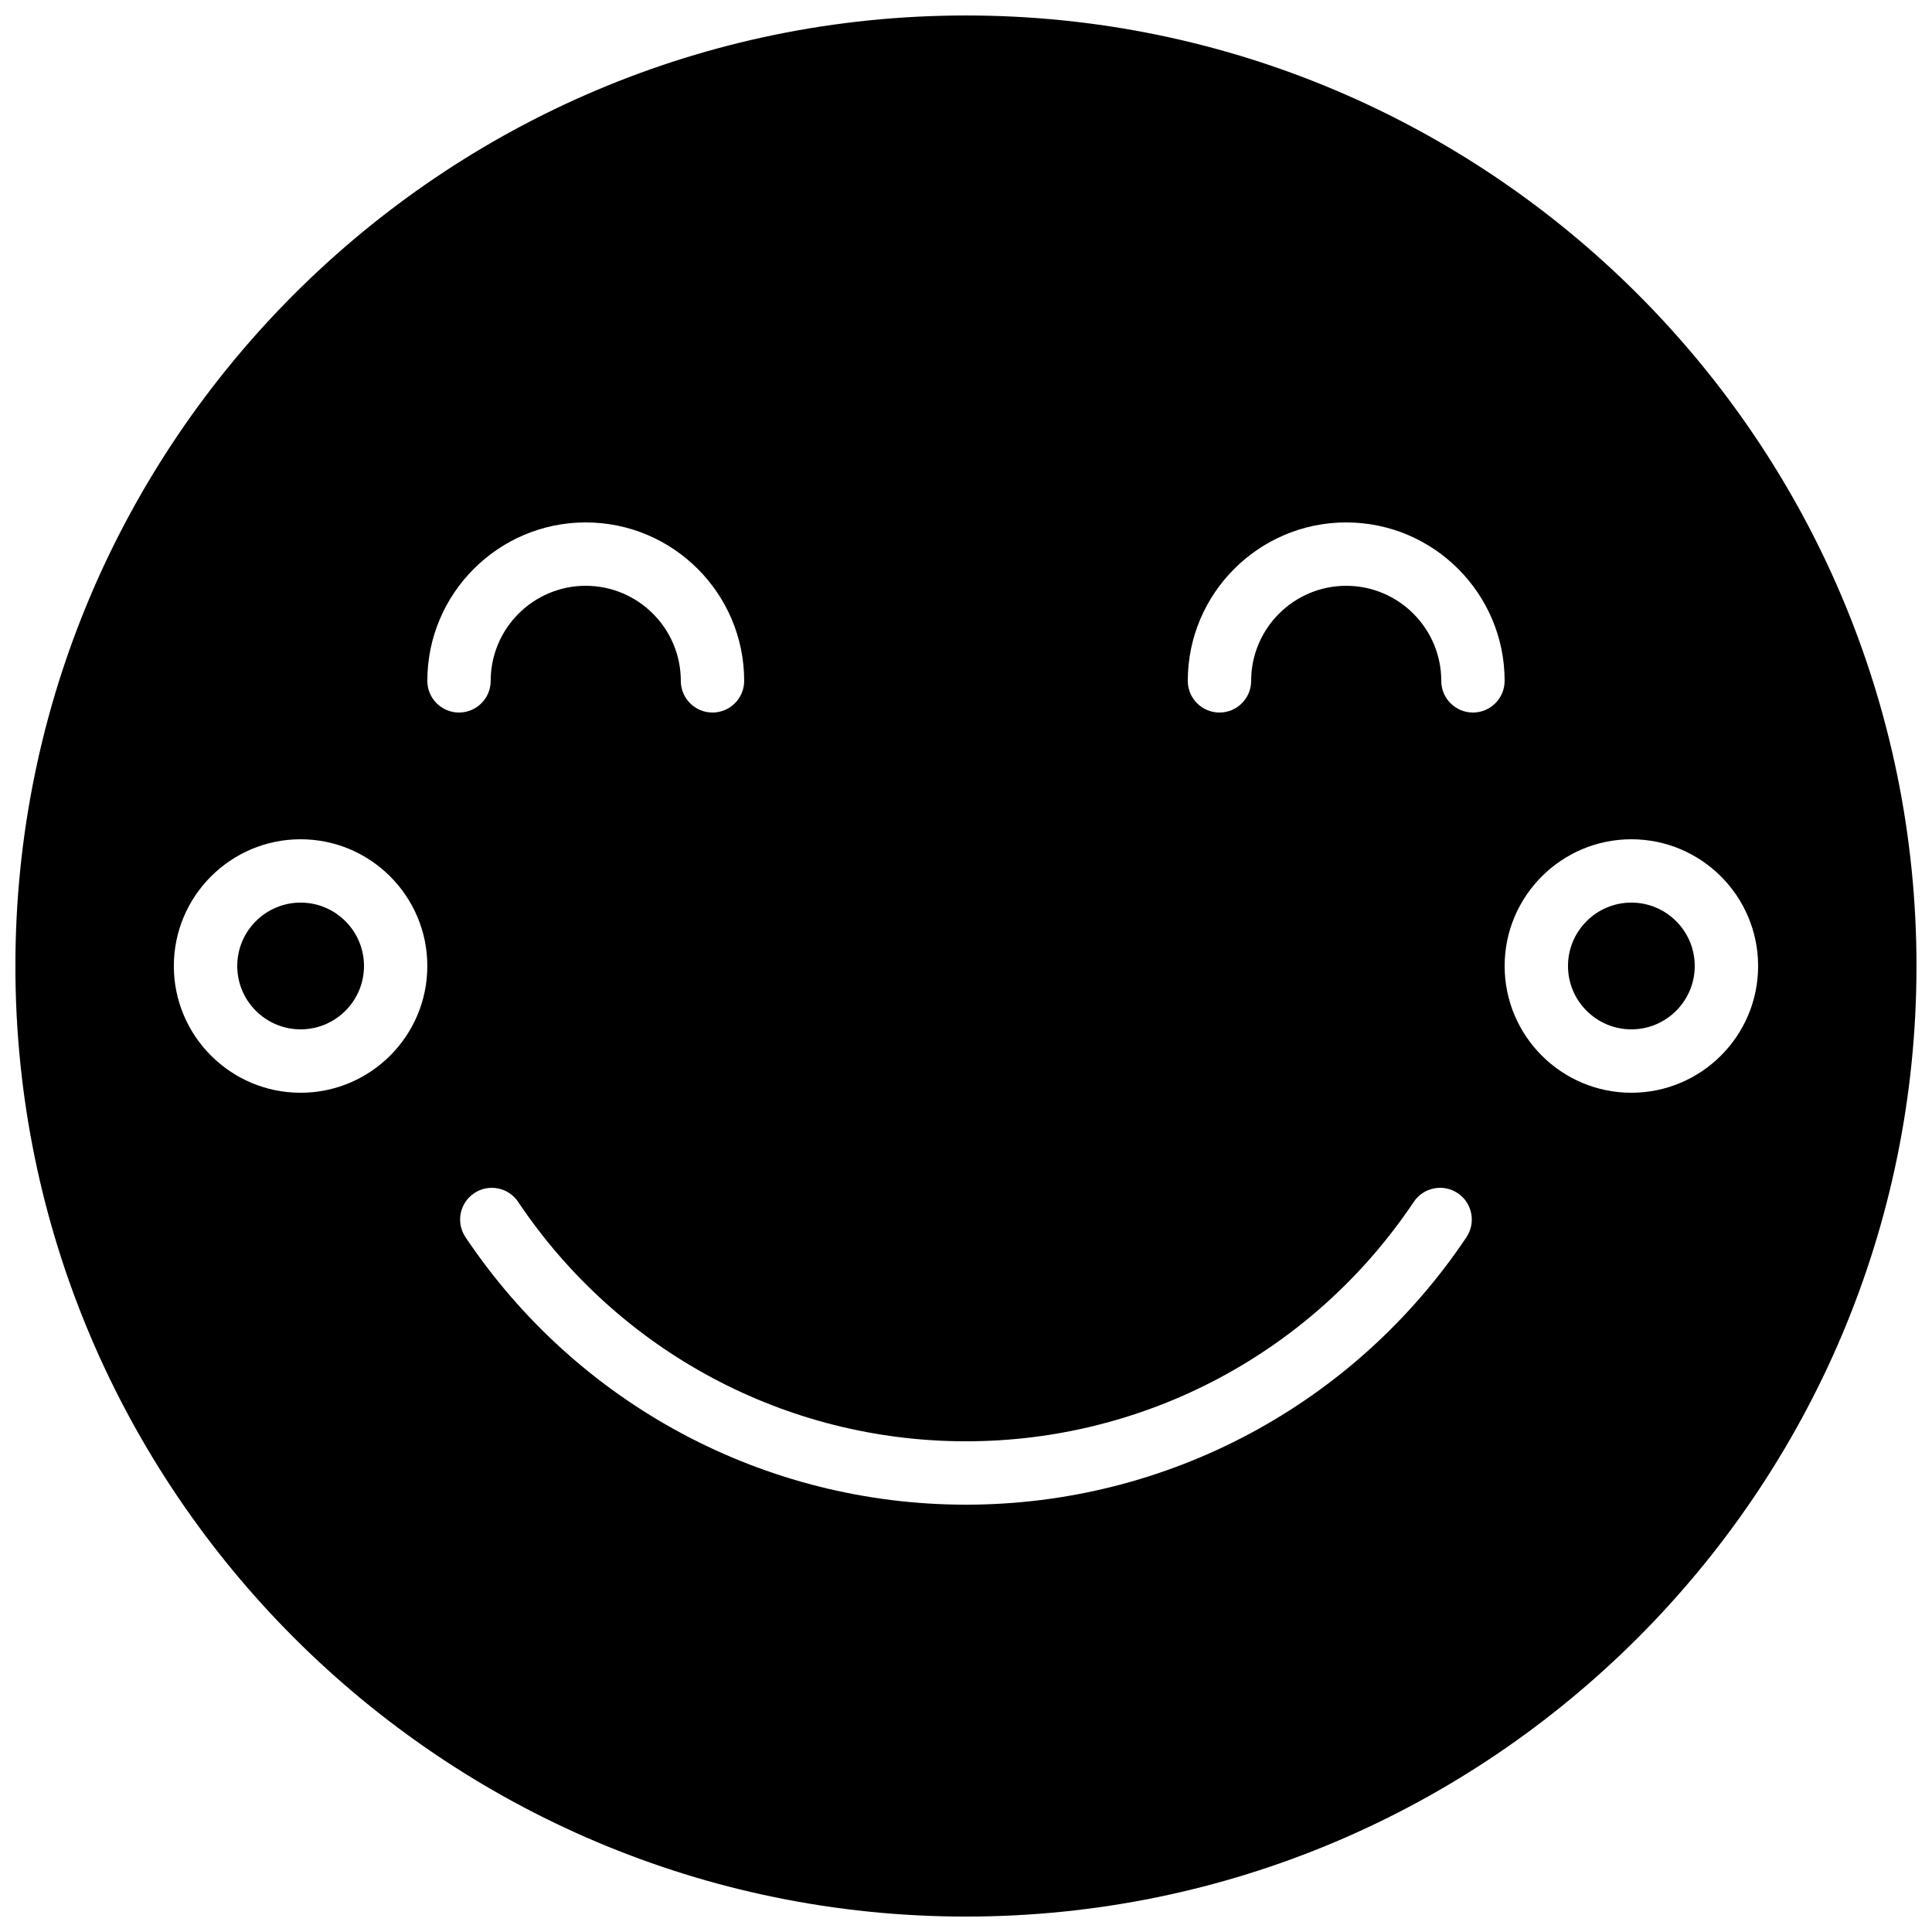 <?xml version="1.0" encoding="UTF-8"?>
<!-- Uploaded to: SVG Repo, www.svgrepo.com, Generator: SVG Repo Mixer Tools -->
<svg width="800px" height="800px" version="1.1" viewBox="144 144 512 512" xmlns="http://www.w3.org/2000/svg">
 <defs>
  <clipPath id="a">
   <path d="m148.09 148.09h503.81v503.81h-503.81z"/>
  </clipPath>
 </defs>
 <path d="m576.33 383.2c-9.262 0-16.793 7.535-16.793 16.797s7.531 16.793 16.793 16.793 16.793-7.531 16.793-16.793-7.531-16.797-16.793-16.797" fill-rule="evenodd"/>
 <g clip-path="url(#a)">
  <path d="m576.33 433.59c-18.523 0-33.586-15.062-33.586-33.586s15.062-33.59 33.586-33.59c18.523 0 33.59 15.066 33.59 33.59s-15.066 33.586-33.59 33.586m-41.984-100.76c-4.633 0-8.395-3.762-8.395-8.398 0-13.887-11.305-25.188-25.191-25.188-13.891 0-25.191 11.301-25.191 25.188 0 4.637-3.762 8.398-8.395 8.398-4.637 0-8.398-3.762-8.398-8.398 0-23.148 18.832-41.984 41.984-41.984 23.148 0 41.984 18.836 41.984 41.984 0 4.637-3.762 8.398-8.398 8.398m-1.711 139.03c-29.734 44.395-79.309 70.895-132.64 70.895s-102.9-26.5-132.64-70.895c-2.578-3.856-1.547-9.07 2.309-11.656 3.848-2.578 9.07-1.547 11.648 2.301 26.609 39.734 70.969 63.453 118.68 63.453s92.07-23.719 118.68-63.453c2.578-3.856 7.801-4.879 11.648-2.301 3.852 2.586 4.887 7.801 2.309 11.656m-275.38-147.43c0-23.148 18.832-41.984 41.984-41.984 23.148 0 41.984 18.836 41.984 41.984 0 4.637-3.762 8.398-8.398 8.398-4.633 0-8.395-3.762-8.395-8.398 0-13.887-11.305-25.188-25.191-25.188-13.891 0-25.191 11.301-25.191 25.188 0 4.637-3.762 8.398-8.398 8.398-4.633 0-8.395-3.762-8.395-8.398m-33.586 109.16c-18.523 0-33.59-15.062-33.59-33.586s15.066-33.59 33.59-33.59c18.52 0 33.586 15.066 33.586 33.59s-15.066 33.586-33.586 33.586m176.33-285.49c-138.9 0-251.91 113-251.91 251.91 0 138.9 113 251.9 251.91 251.9 138.9 0 251.9-113 251.9-251.9 0-138.9-113-251.91-251.9-251.91" fill-rule="evenodd"/>
 </g>
 <path d="m223.67 383.2c-9.262 0-16.797 7.535-16.797 16.797s7.535 16.793 16.797 16.793c9.258 0 16.793-7.531 16.793-16.793s-7.535-16.797-16.793-16.797" fill-rule="evenodd"/>
</svg>
